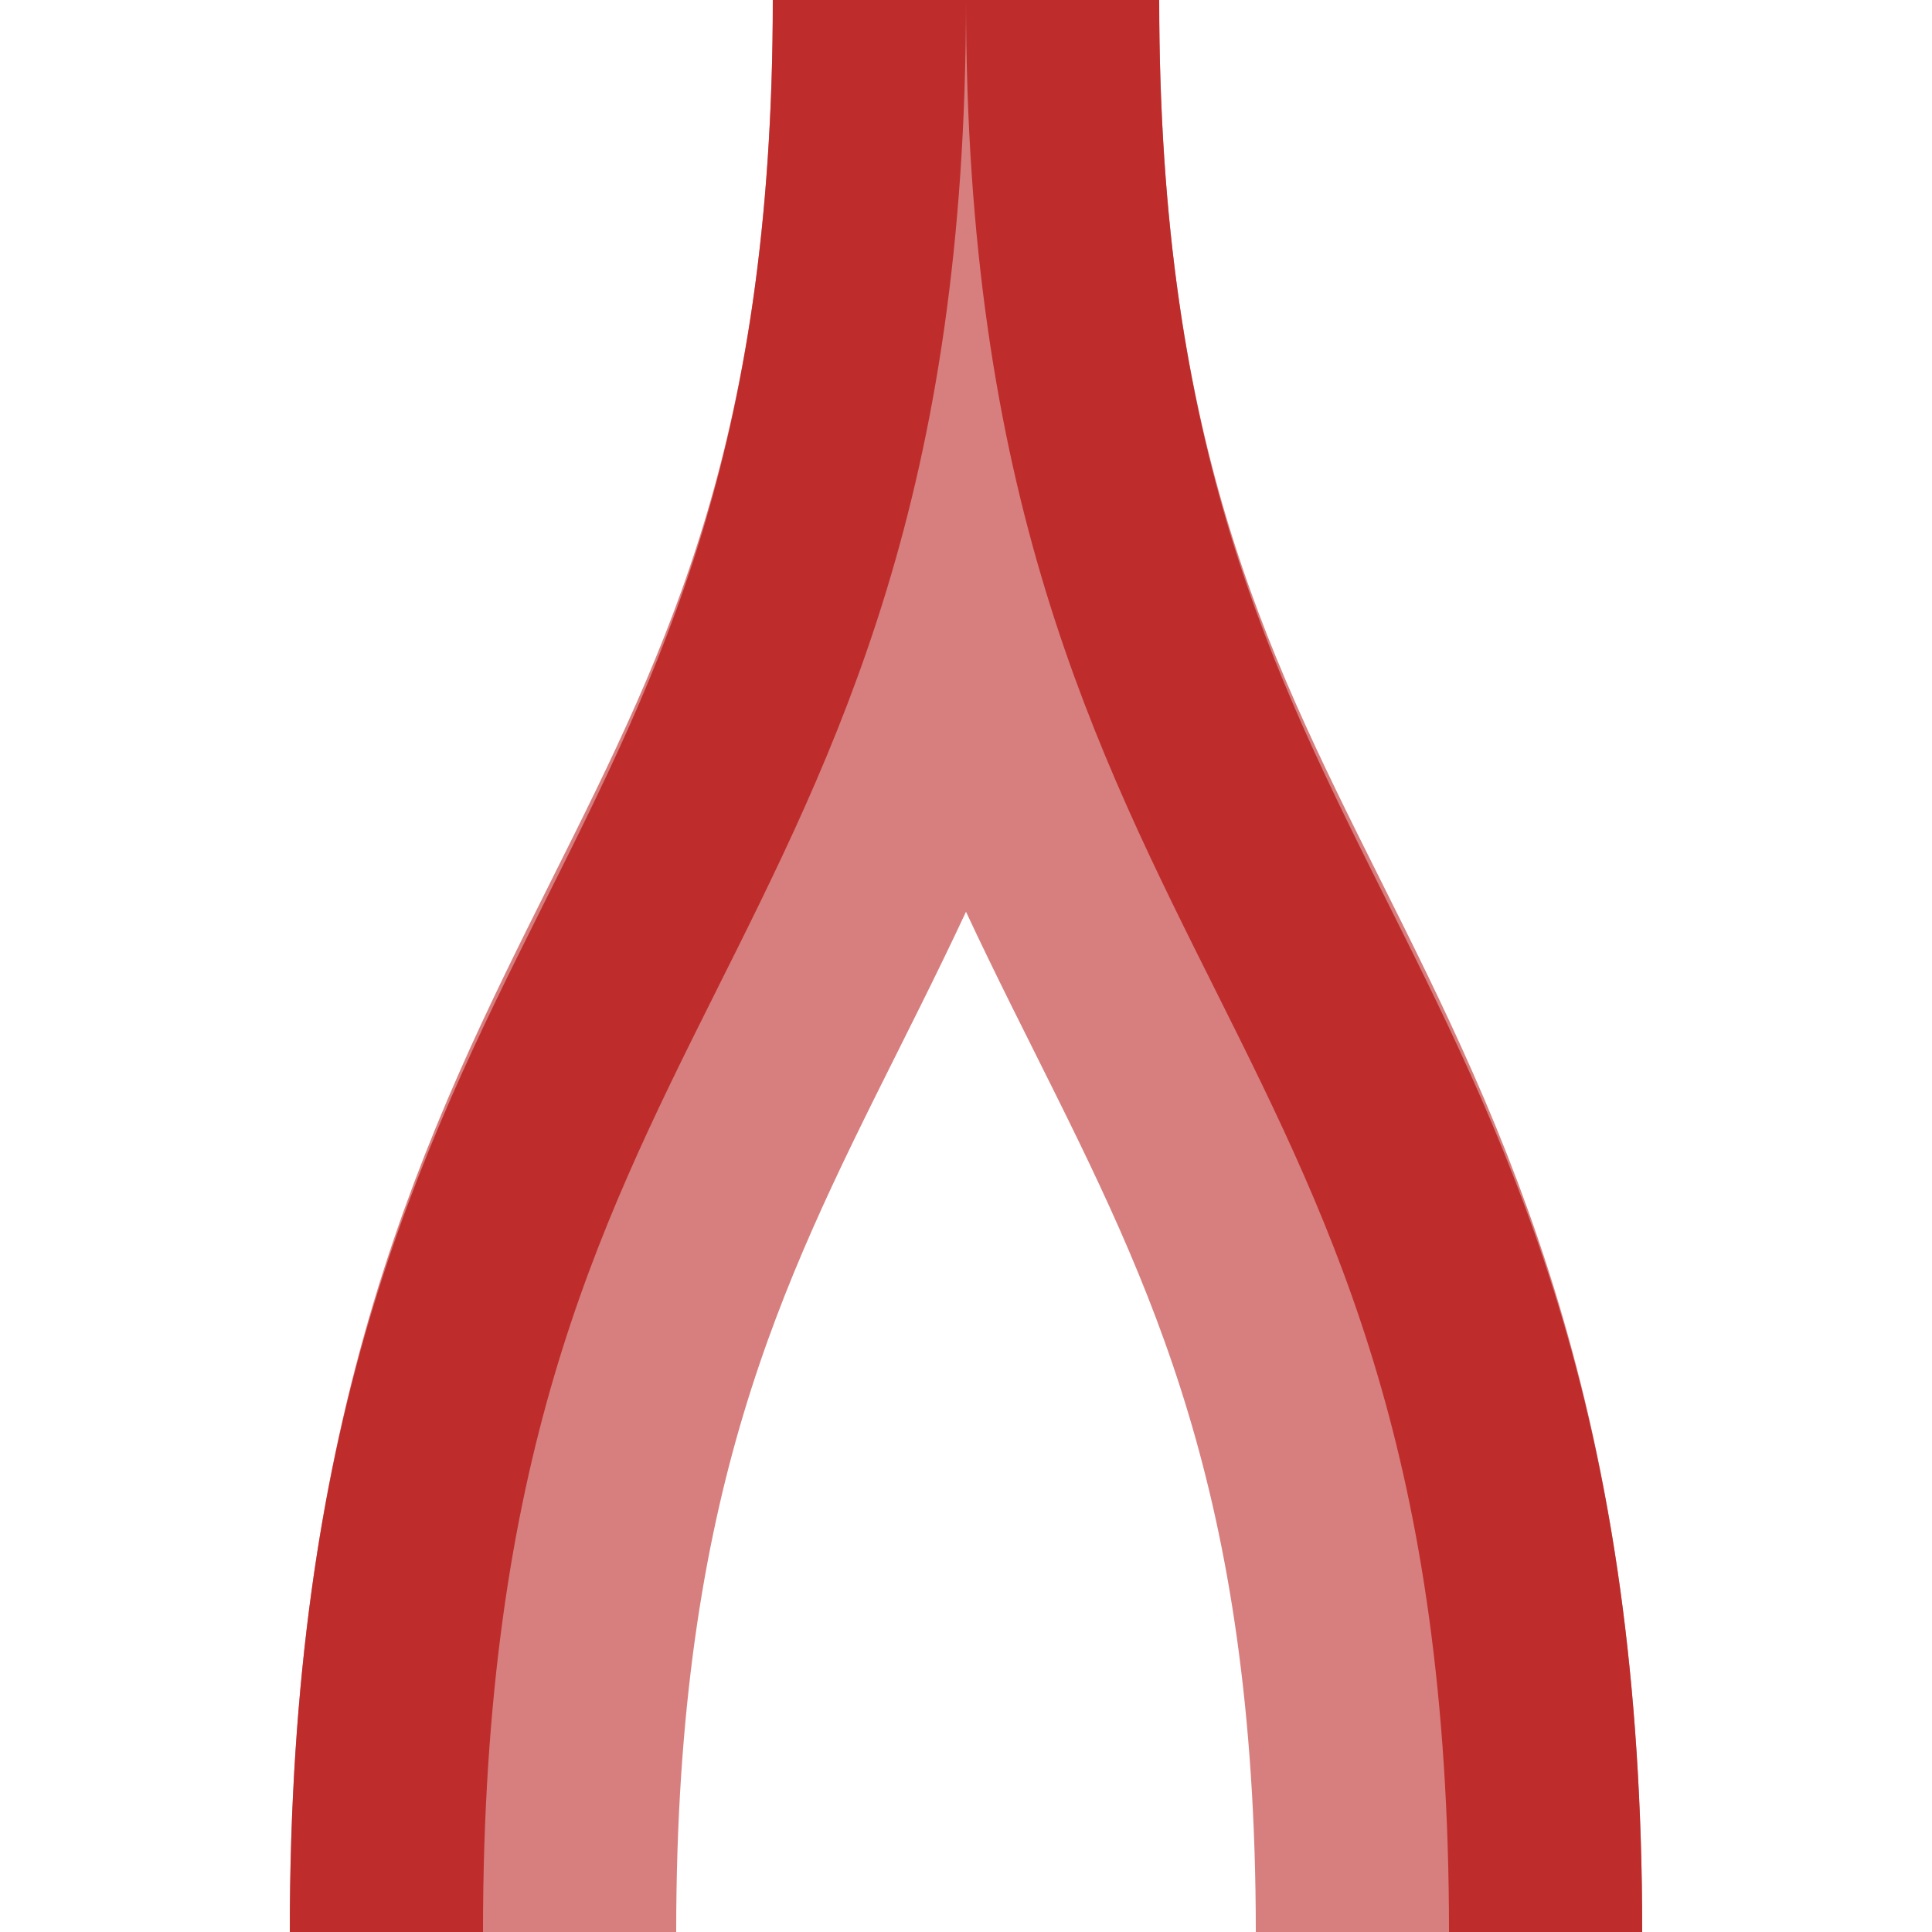 <?xml version="1.0" encoding="UTF-8" standalone="no"?>
<!-- Created by Vunz for Wikipedia -->
<svg xmlns="http://www.w3.org/2000/svg" width="500" height="500">
 <title>exvSTRa</title>
 <g stroke="#D77F7E" stroke-width="100" fill="none" transform="rotate(180, 250, 250)">
  <path d="M 125,0 C 125,250 250,250 250,500"/>
  <path d="M 375,0 C 375,250 250,250 250,500"/>
</g>
 <g stroke="#be2d2c" stroke-width="50" fill="none" transform="rotate(180, 250, 250)">
  <path d="M 100,0 C 100,255 225,255 225,500"/>
  <path d="M 400,0 C 400,255 275,255 275,500"/>
</g>
</svg>